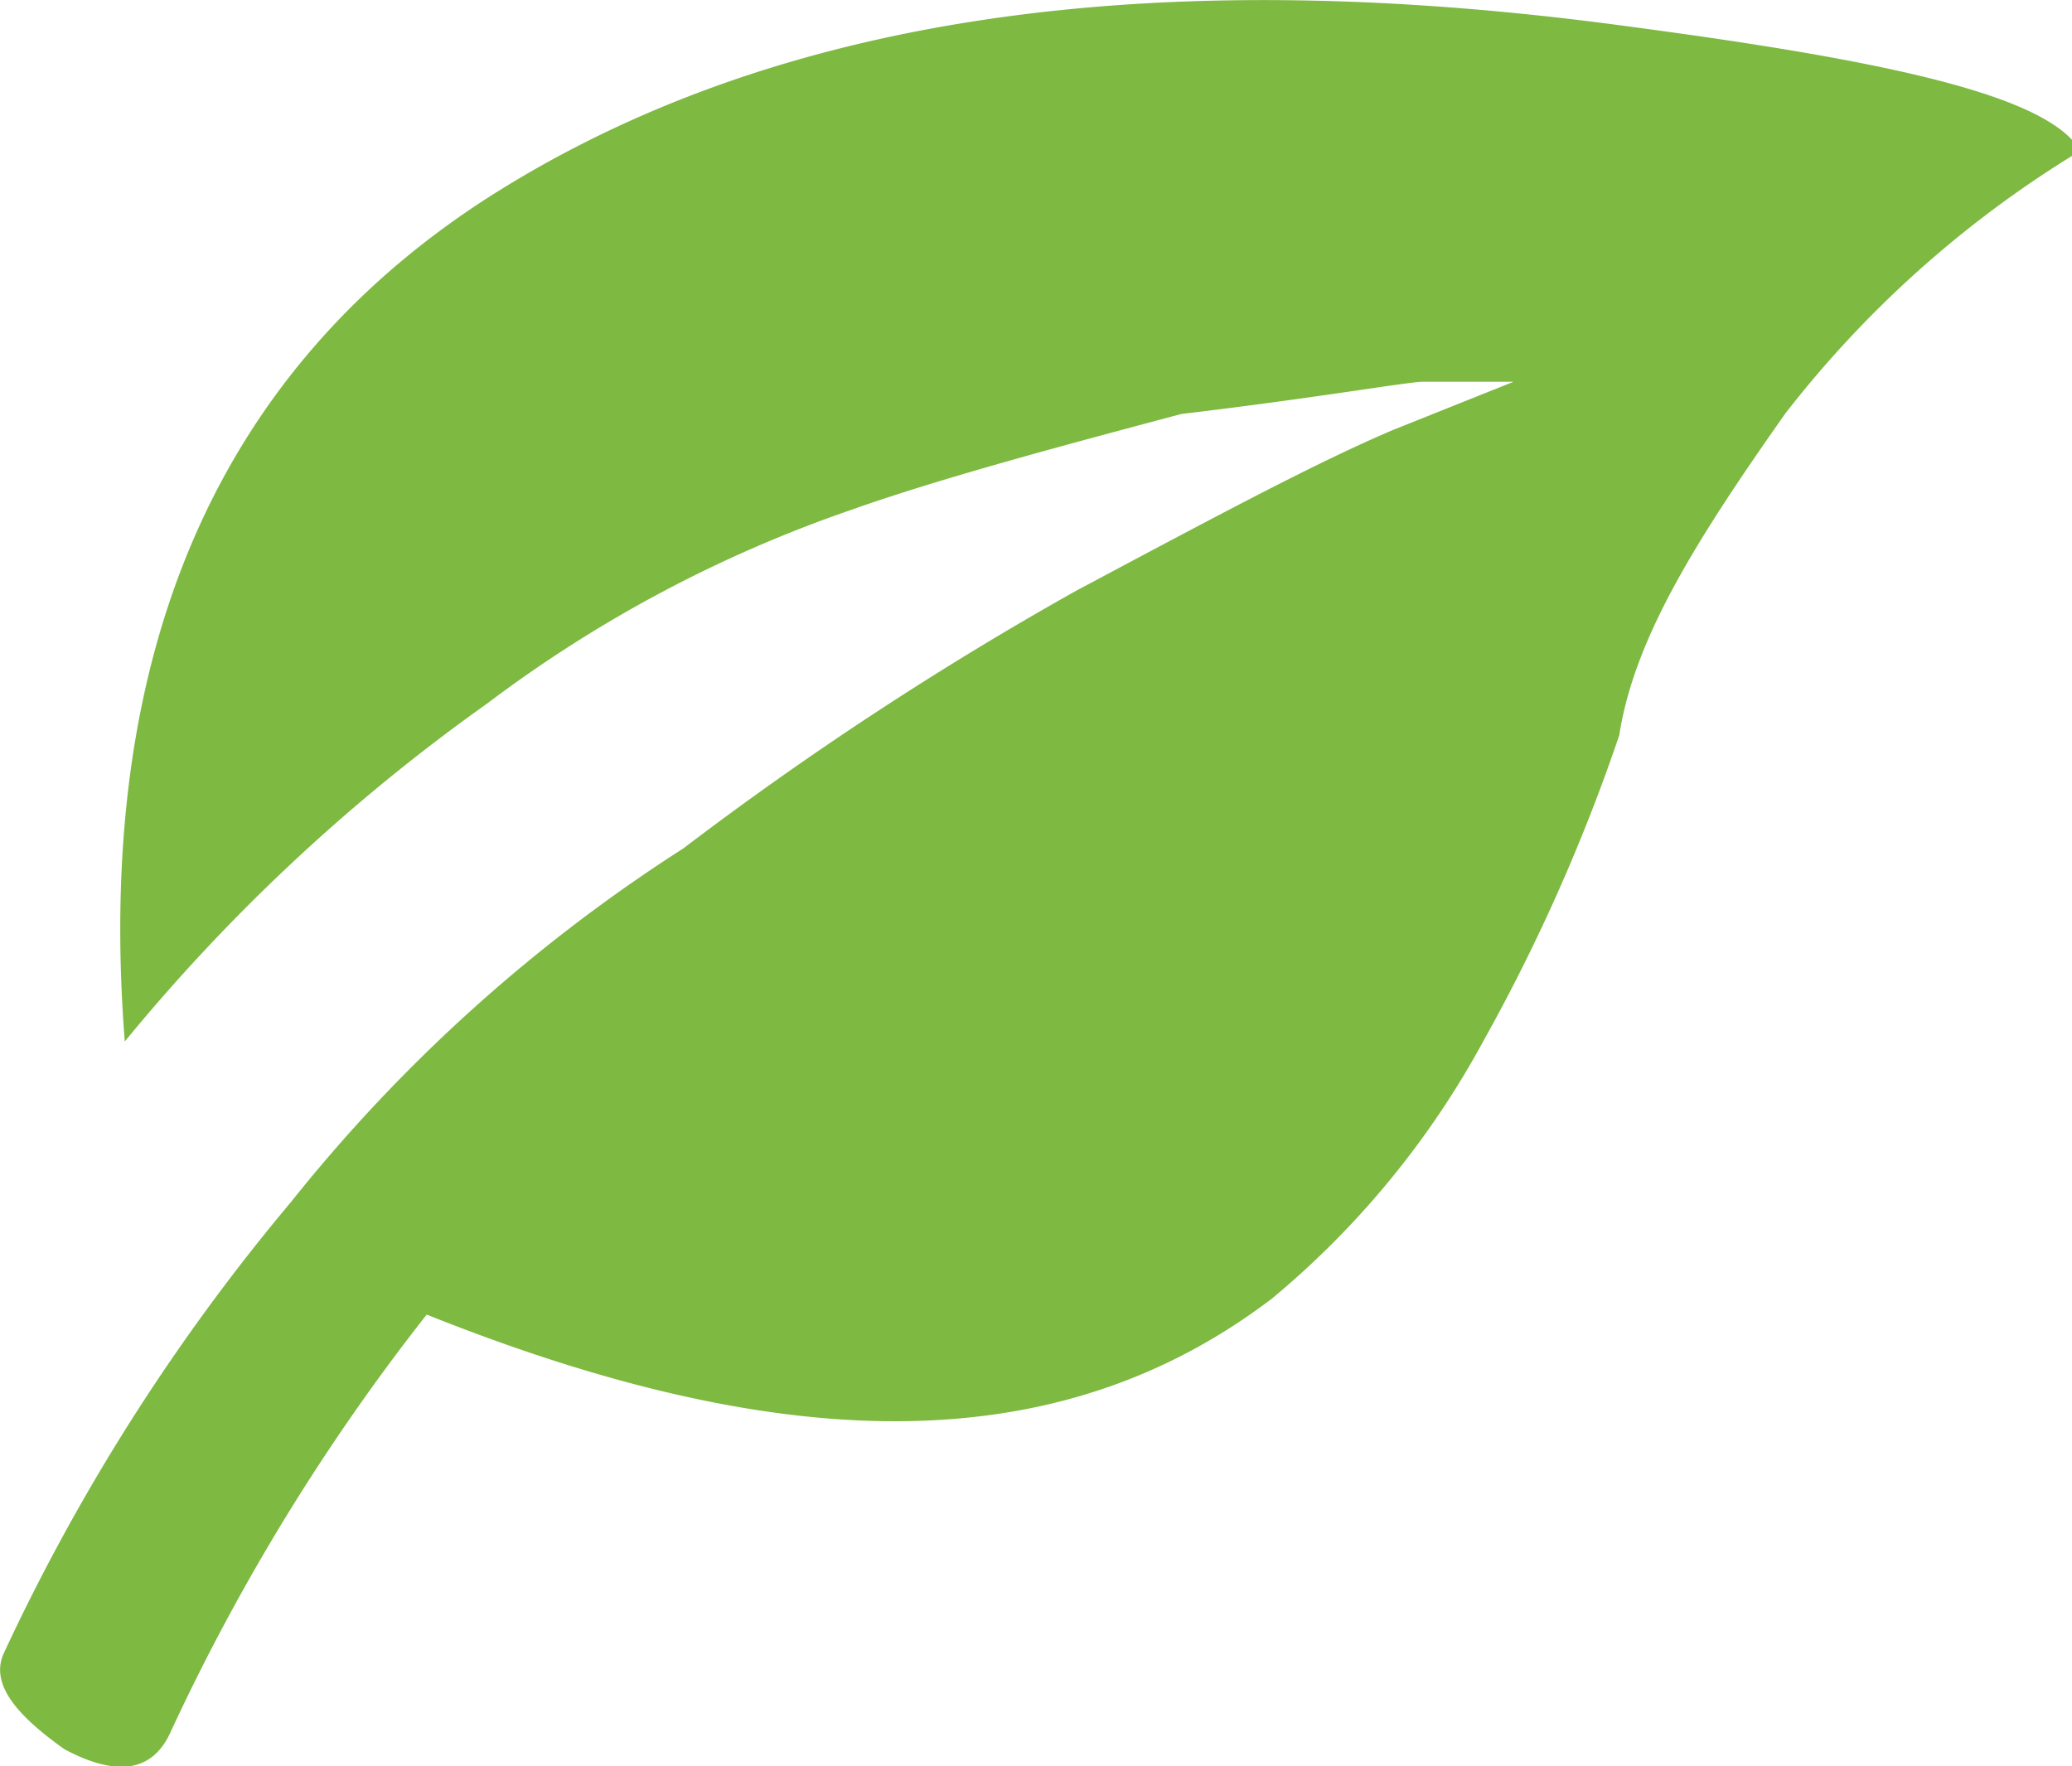 <svg xmlns="http://www.w3.org/2000/svg" width="41.58" height="35.45" viewBox="0 0 41.58 35.45"><path d="M142.669.546c4.847.646,7.876,1.292,8.785,2.26v.323A21.735,21.735,0,0,0,145.7,8.3c-1.818,2.583-3.029,4.521-3.332,6.458a36.9,36.9,0,0,1-2.726,6.135,17.639,17.639,0,0,1-4.241,5.167c-4.241,3.229-9.694,3.229-16.964.323a42.322,42.322,0,0,0-5.15,8.4c-.3.646-.909.969-2.12.323-.909-.646-1.515-1.292-1.212-1.937a40.9,40.9,0,0,1,5.756-9.042,32.424,32.424,0,0,1,7.876-7.1,67.885,67.885,0,0,1,7.876-5.167c3.029-1.615,4.847-2.583,6.361-3.229l2.423-.969h-1.818c-.3,0-2.12.323-4.847.646-2.423.646-4.847,1.292-6.664,1.938a26.342,26.342,0,0,0-7.27,3.875,37.373,37.373,0,0,0-7.27,6.781c-.606-7.75,1.818-13.562,7.573-17.115S133.278-.746,142.669.546" transform="translate(-109.874 0)" fill="#7eb941"/></svg>